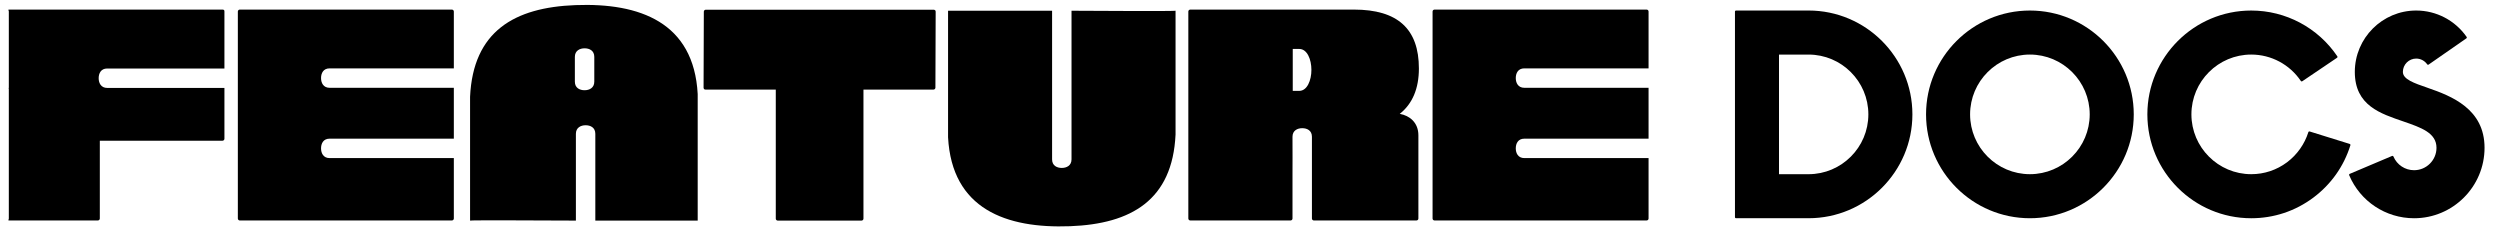 <?xml version="1.0" encoding="UTF-8"?>
<svg id="A_Single" data-name="A Single" xmlns="http://www.w3.org/2000/svg" viewBox="0 0 1956.1 181">
  <path d="M731.6,8c-.3-.3-.7-.4-1.1-.4h-178.3c-.8,0-1.5.7-1.5,1.5l-.2,59.5c0,.4.2.8.4,1.1.3.3.7.4,1.1.4h55v101c0,.8.7,1.5,1.5,1.5h65.6c.8,0,1.5-.7,1.5-1.5v-101h54.8c.8,0,1.5-.7,1.5-1.5l.2-59.5c0-.4-.2-.8-.4-1.1h-.1Z"/>
  <path d="M1095.2,89.1c10-7.9,15-19.9,15-35.5,0-31-16.6-46.1-50.8-46.1h-128.1c-.8,0-1.5.7-1.5,1.5v162c0,.8.7,1.5,1.5,1.5h78.5c.8,0,1.5-.7,1.5-1.5v-33.9c.1,0,0-28.2,0-28.2v-1.9c0-4.9,3.9-6.7,7.6-6.7s7.6,1.7,7.6,6.7v64c0,.8.7,1.5,1.5,1.5h80.3c.8,0,1.5-.7,1.5-1.5v-65.1c0-10-6.8-15.4-14.5-16.8h-.1ZM1026.1,54.7c0,8.1-3.3,16.4-9.5,16.4h-5.1v-32.8h5.1c6.2,0,9.5,8.2,9.5,16.4h0Z"/>
  <path d="M838.4,8.4v116.3c0,4.9-3.9,6.7-7.6,6.7s-7.6-1.7-7.6-6.7V8.4h-81.4v99c3,56.2,45.5,71.5,95.5,69.6,47.9-1.8,80.1-20.5,82.5-71.7V8.4c.4.4-57.8.2-81.4,0Z"/>
  <path d="M83.9,68.8c-4.9,0-6.7-3.9-6.7-7.6s1.7-7.6,6.7-7.6h91.7V9c0-.4,0-.8-.3-1.1-.3-.3-.7-.4-1.1-.4H6.9c-.8,0,0,.7,0,1.5v59.5c0,.4-.3.8,0,1.1.3.3-.4.4,0,.4v101c0,.8-.8,1.5,0,1.5h69.7c.8,0,1.5-.7,1.5-1.5v-60.9h96c.8,0,1.5-.7,1.5-1.5v-39.8h-91.7Z"/>
  <path d="M257.9,123.7c-4.9,0-6.7-3.9-6.7-7.6s1.7-7.6,6.7-7.6h97.2v-39.8h-97.2c-4.9,0-6.7-3.9-6.7-7.6s1.7-7.6,6.7-7.6h97.2V9c0-.8-.7-1.5-1.5-1.5h-166c-.8,0-1.5.7-1.5,1.5v162c0,.8.7,1.5,1.5,1.5h166c.8,0,1.5-.7,1.5-1.5v-47.3h-97.2,0Z"/>
  <path d="M1192.7,123.7c-4.9,0-6.7-3.9-6.7-7.6s1.7-7.6,6.7-7.6h97.2v-39.8h-97.2c-4.9,0-6.7-3.9-6.7-7.6s1.7-7.6,6.7-7.6h97.2V9c0-.8-.7-1.5-1.5-1.5h-166c-.8,0-1.5.7-1.5,1.5v162c0,.8.7,1.5,1.5,1.5h166c.8,0,1.5-.7,1.5-1.5v-47.3h-97.2Z"/>
  <path d="M450.3,4c-47.9,1.8-80.1,20.5-82.5,71.7v96.9c-.4-.4,60.1-.1,82.8,0v-67.9c0-4.9,3.9-6.7,7.6-6.7s7.6,1.7,7.6,6.7v67.9h80.1v-99c-3-56.2-45.5-71.5-95.5-69.6h-.1ZM465,63.9c0,4.9-3.9,6.7-7.6,6.7s-7.6-1.7-7.6-6.7v-19.4c0-4.9,3.9-6.7,7.6-6.7s7.6,1.7,7.6,6.7v19.4Z"/>
  <path d="M1588.278,8.241c-44.798,0-81.257,36.449-81.257,81.257s36.449,81.257,81.257,81.257,81.257-36.449,81.257-81.257-36.449-81.257-81.257-81.257h0ZM1588.278,136.287c-25.802,0-46.8-20.998-46.8-46.8s20.998-46.8,46.8-46.8,46.8,20.998,46.8,46.8-20.998,46.8-46.8,46.8Z"/>
  <path d="M1415.083,8.241h-56.758c-.449,0-.821.372-.821.821v160.862c0,.449.372.821.821.821h56.758c44.798,0,81.257-36.449,81.257-81.257s-36.449-81.257-81.257-81.257v.011ZM1415.083,136.287h-23.121V42.698h23.121c25.802,0,46.8,20.998,46.8,46.8s-20.998,46.8-46.8,46.8v-.011Z"/>
  <path d="M1838.516,112.619l-31.339-9.75c-.208-.066-.438-.044-.624.055-.197.098-.339.274-.405.481-2.9,9.323-8.83,17.694-16.709,23.592-8.13,6.073-17.803,9.29-27.99,9.29-25.802,0-46.8-20.998-46.8-46.8s20.998-46.8,46.8-46.8c15.571,0,30.08,7.714,38.812,20.648.12.175.306.306.525.35s.438,0,.613-.12l27.192-18.372c.372-.252.471-.766.219-1.138-15.155-22.421-40.333-35.814-67.372-35.814-44.798,0-81.257,36.449-81.257,81.257s36.449,81.257,81.257,81.257c17.683,0,34.501-5.581,48.627-16.151,13.842-10.351,23.865-24.511,28.975-40.946.131-.438-.109-.897-.536-1.029l.011-.011Z"/>
  <path d="M1899.465,68.697c-10.811-3.72-19.357-6.664-19.357-12.474.022-5.734,4.694-10.395,10.428-10.395,3.414,0,6.62,1.685,8.579,4.497.12.175.317.295.525.339.208.033.438,0,.613-.131l29.522-20.517c.175-.12.295-.317.339-.525.044-.219,0-.438-.131-.613-8.984-12.923-23.734-20.637-39.458-20.637-26.48,0-48.026,21.545-48.026,48.026s20.276,32.641,38.167,38.823c13.809,4.771,25.736,8.896,25.736,20.561,0,9.662-7.867,17.53-17.53,17.53-7.069,0-13.404-4.202-16.162-10.712-.087-.197-.241-.361-.449-.438-.197-.088-.427-.077-.624,0l-33.111,14.006c-.416.175-.613.657-.438,1.072,8.644,20.451,28.581,33.658,50.783,33.658,30.398,0,55.127-24.73,55.127-55.127s-25.747-40.465-44.557-46.931l.022-.011Z"/>
</svg>